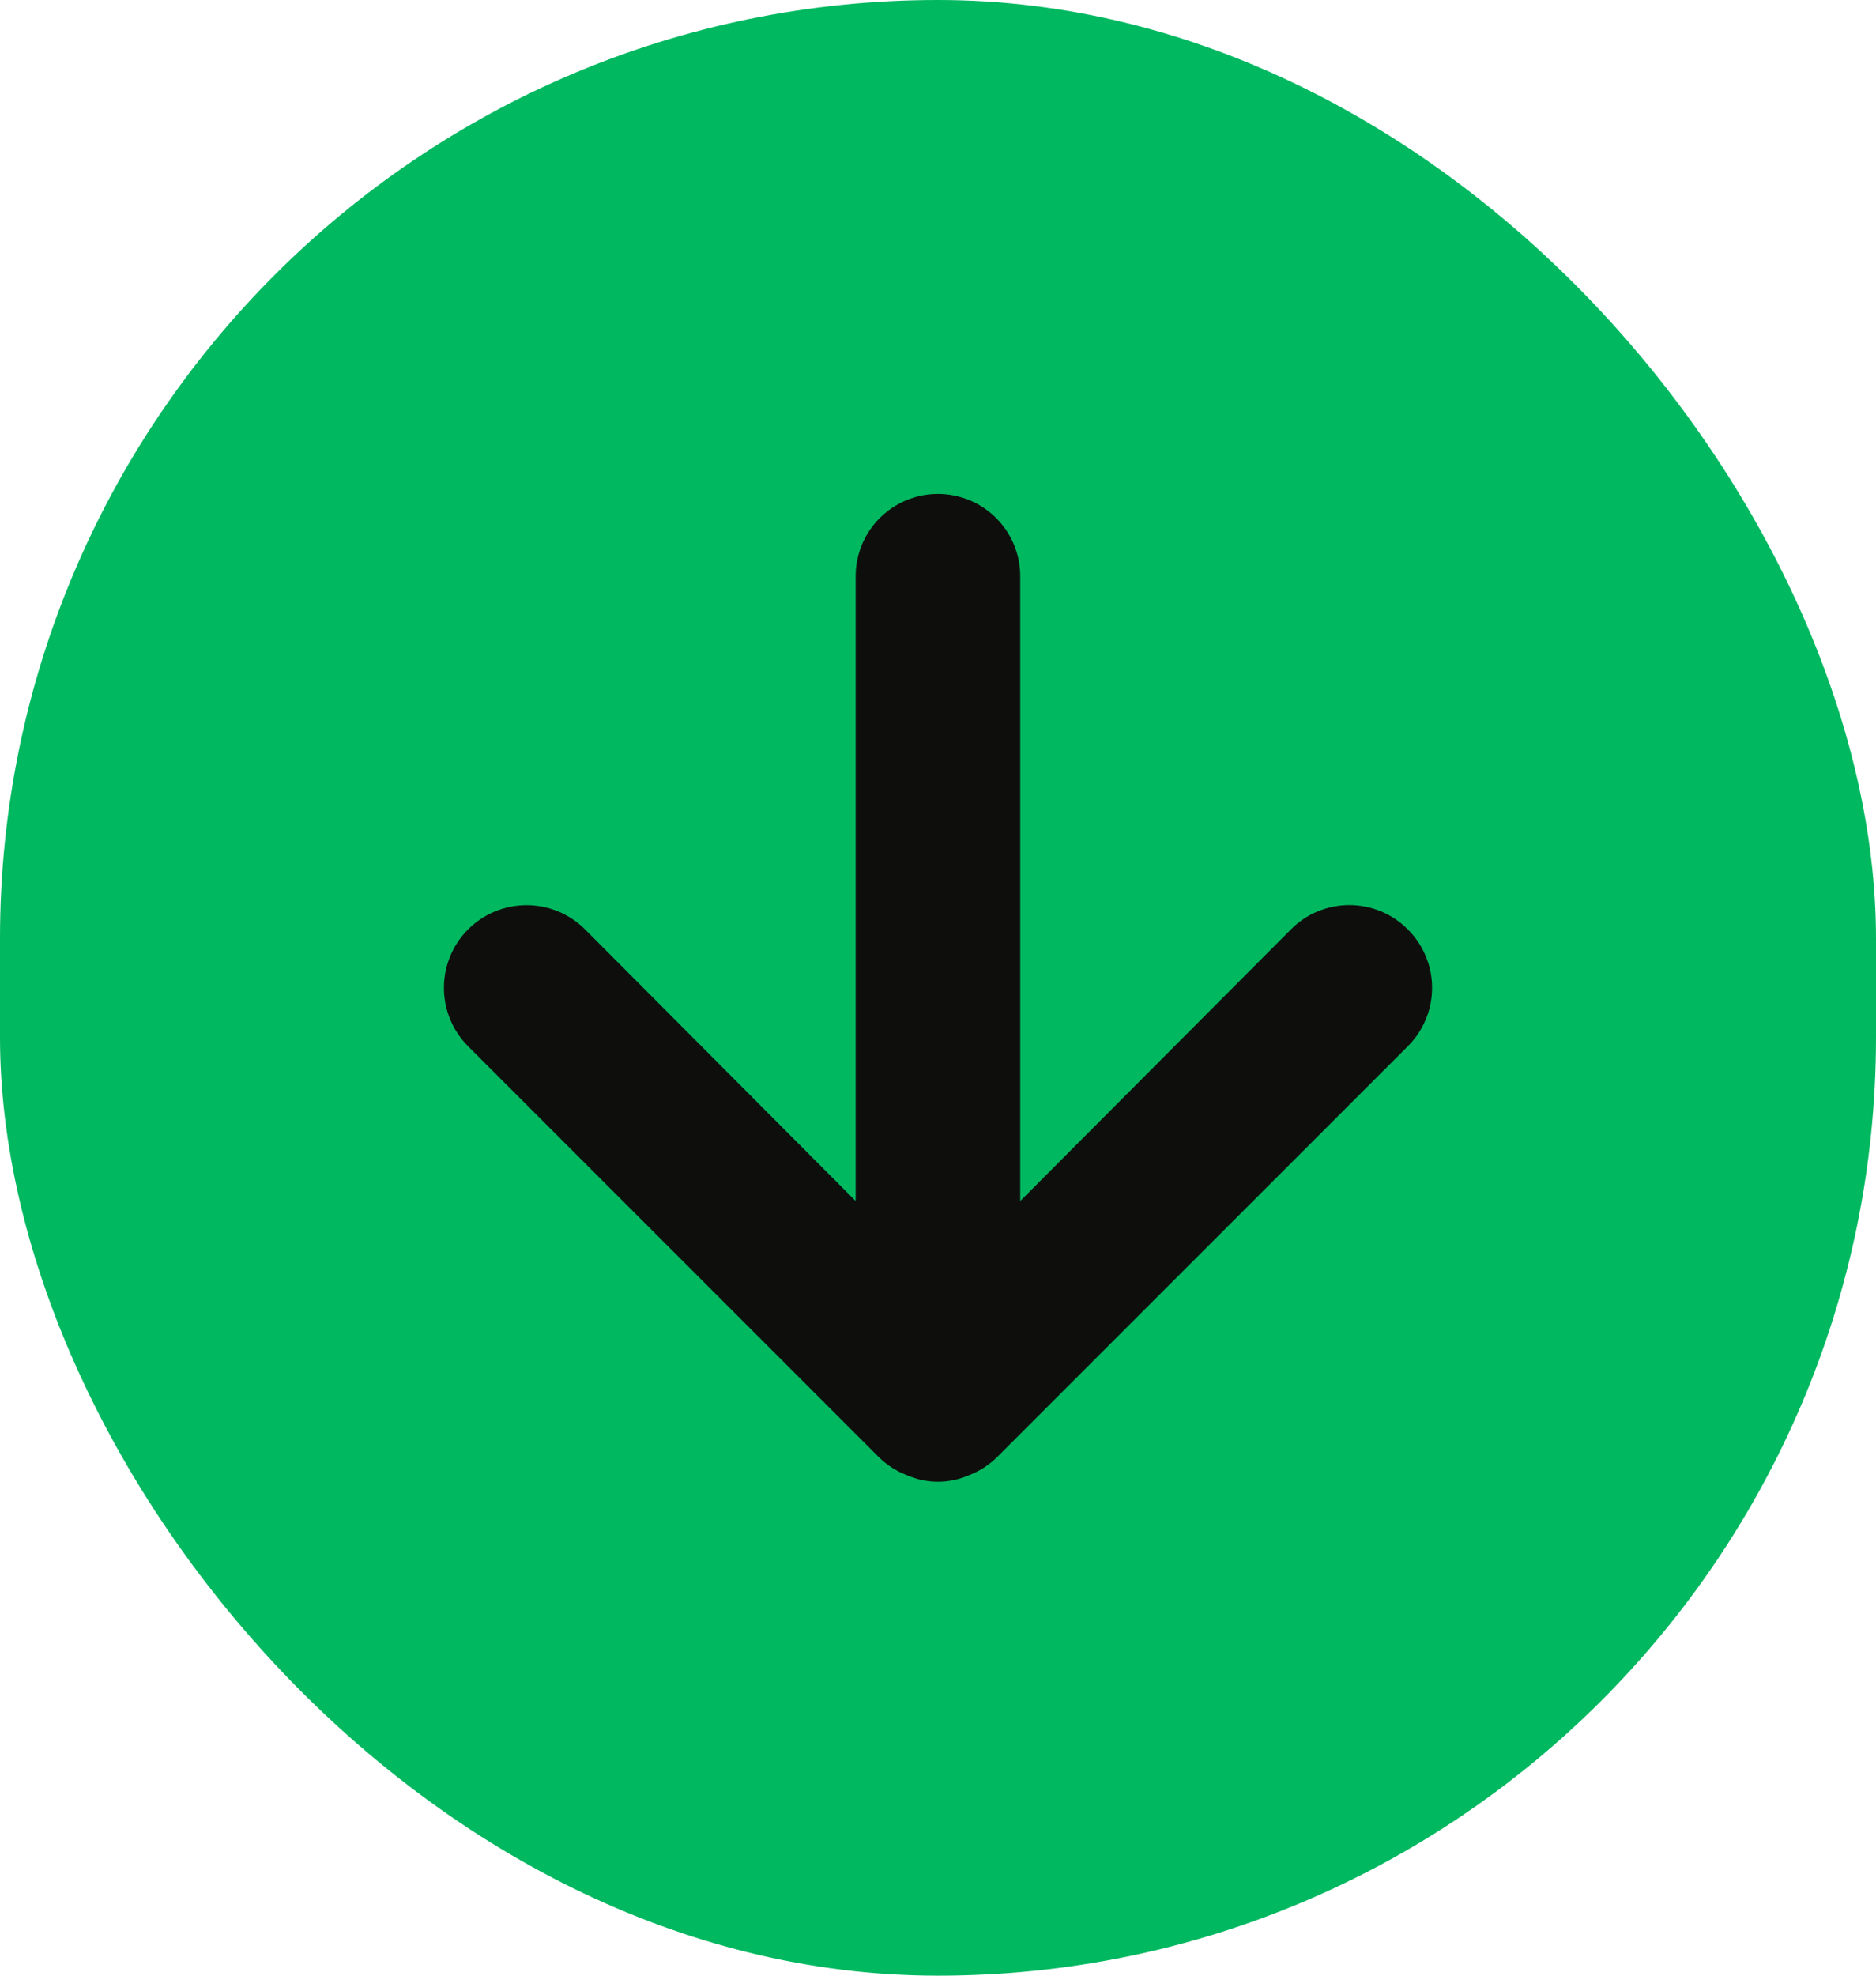 <svg width="19" height="20" viewBox="0 0 19 20" fill="none" xmlns="http://www.w3.org/2000/svg">
<rect width="19" height="20" rx="9.5" fill="#00B860"/>
<path d="M14.258 9.408C14.18 9.33 14.088 9.268 13.987 9.226C13.885 9.184 13.776 9.162 13.666 9.162C13.556 9.162 13.447 9.184 13.346 9.226C13.244 9.268 13.152 9.33 13.075 9.408L10.333 12.158L10.333 5.833C10.333 5.612 10.245 5.4 10.089 5.244C9.932 5.088 9.721 5 9.499 5C9.278 5 9.067 5.088 8.91 5.244C8.754 5.4 8.666 5.612 8.666 5.833L8.666 12.158L5.925 9.408C5.768 9.251 5.555 9.163 5.333 9.163C5.111 9.163 4.898 9.251 4.741 9.408C4.584 9.565 4.496 9.778 4.496 10C4.496 10.222 4.584 10.435 4.741 10.592L8.908 14.758C8.987 14.834 9.081 14.894 9.183 14.933C9.283 14.977 9.39 15 9.499 15C9.609 15 9.716 14.977 9.816 14.933C9.918 14.894 10.012 14.834 10.091 14.758L14.258 10.592C14.336 10.514 14.398 10.422 14.44 10.32C14.483 10.219 14.504 10.11 14.504 10C14.504 9.89 14.483 9.781 14.44 9.68C14.398 9.578 14.336 9.486 14.258 9.408Z" fill="#0E0F0C"/>
</svg>

